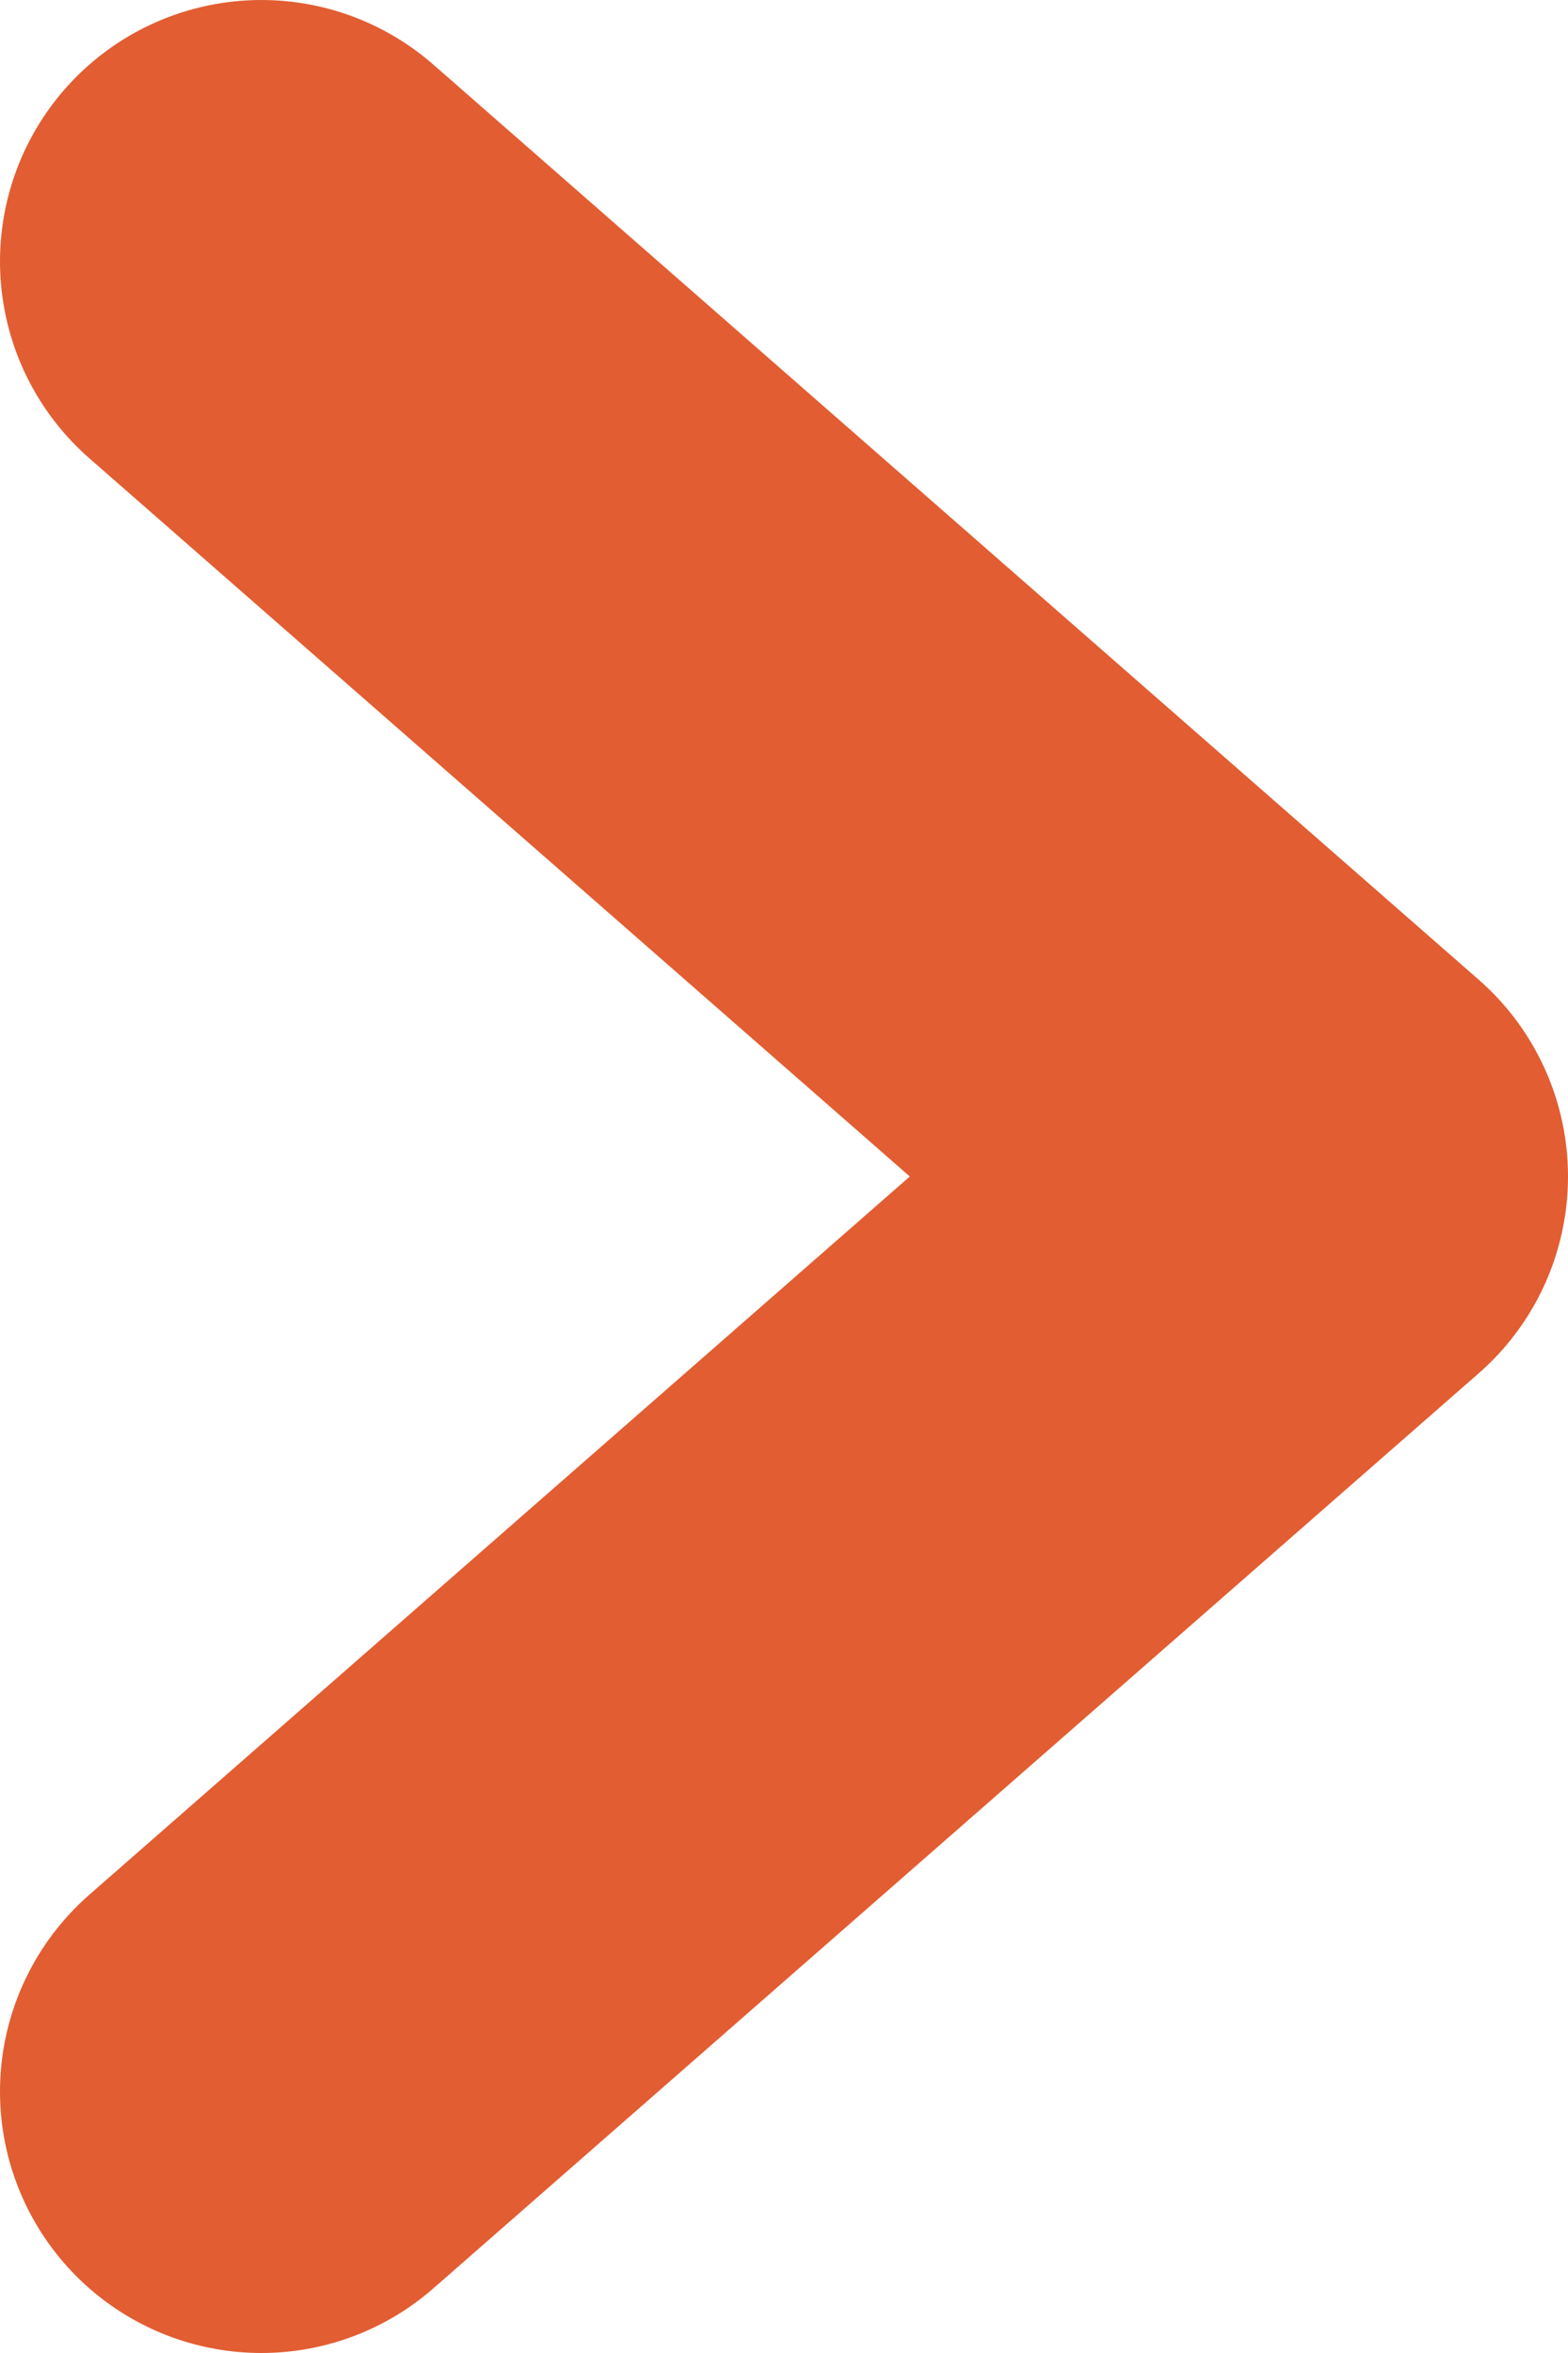 <svg xmlns="http://www.w3.org/2000/svg" width="12" height="18" viewBox="0 0 12 18">
    <g fill="none" fill-rule="evenodd" stroke-linecap="round" stroke-linejoin="round">
        <g stroke="#E25D32" stroke-width="4">
            <g>
                <path d="M8 14L0 7 8 0" transform="translate(-1234, -693) translate(1240, 702) scale(-1, 1) translate(-1240, -702) translate(1236, 695) translate(4, 7) scale(-1, -1) rotate(-180) translate(-4, -7)"/>
            </g>
        </g>
    </g>
</svg>
